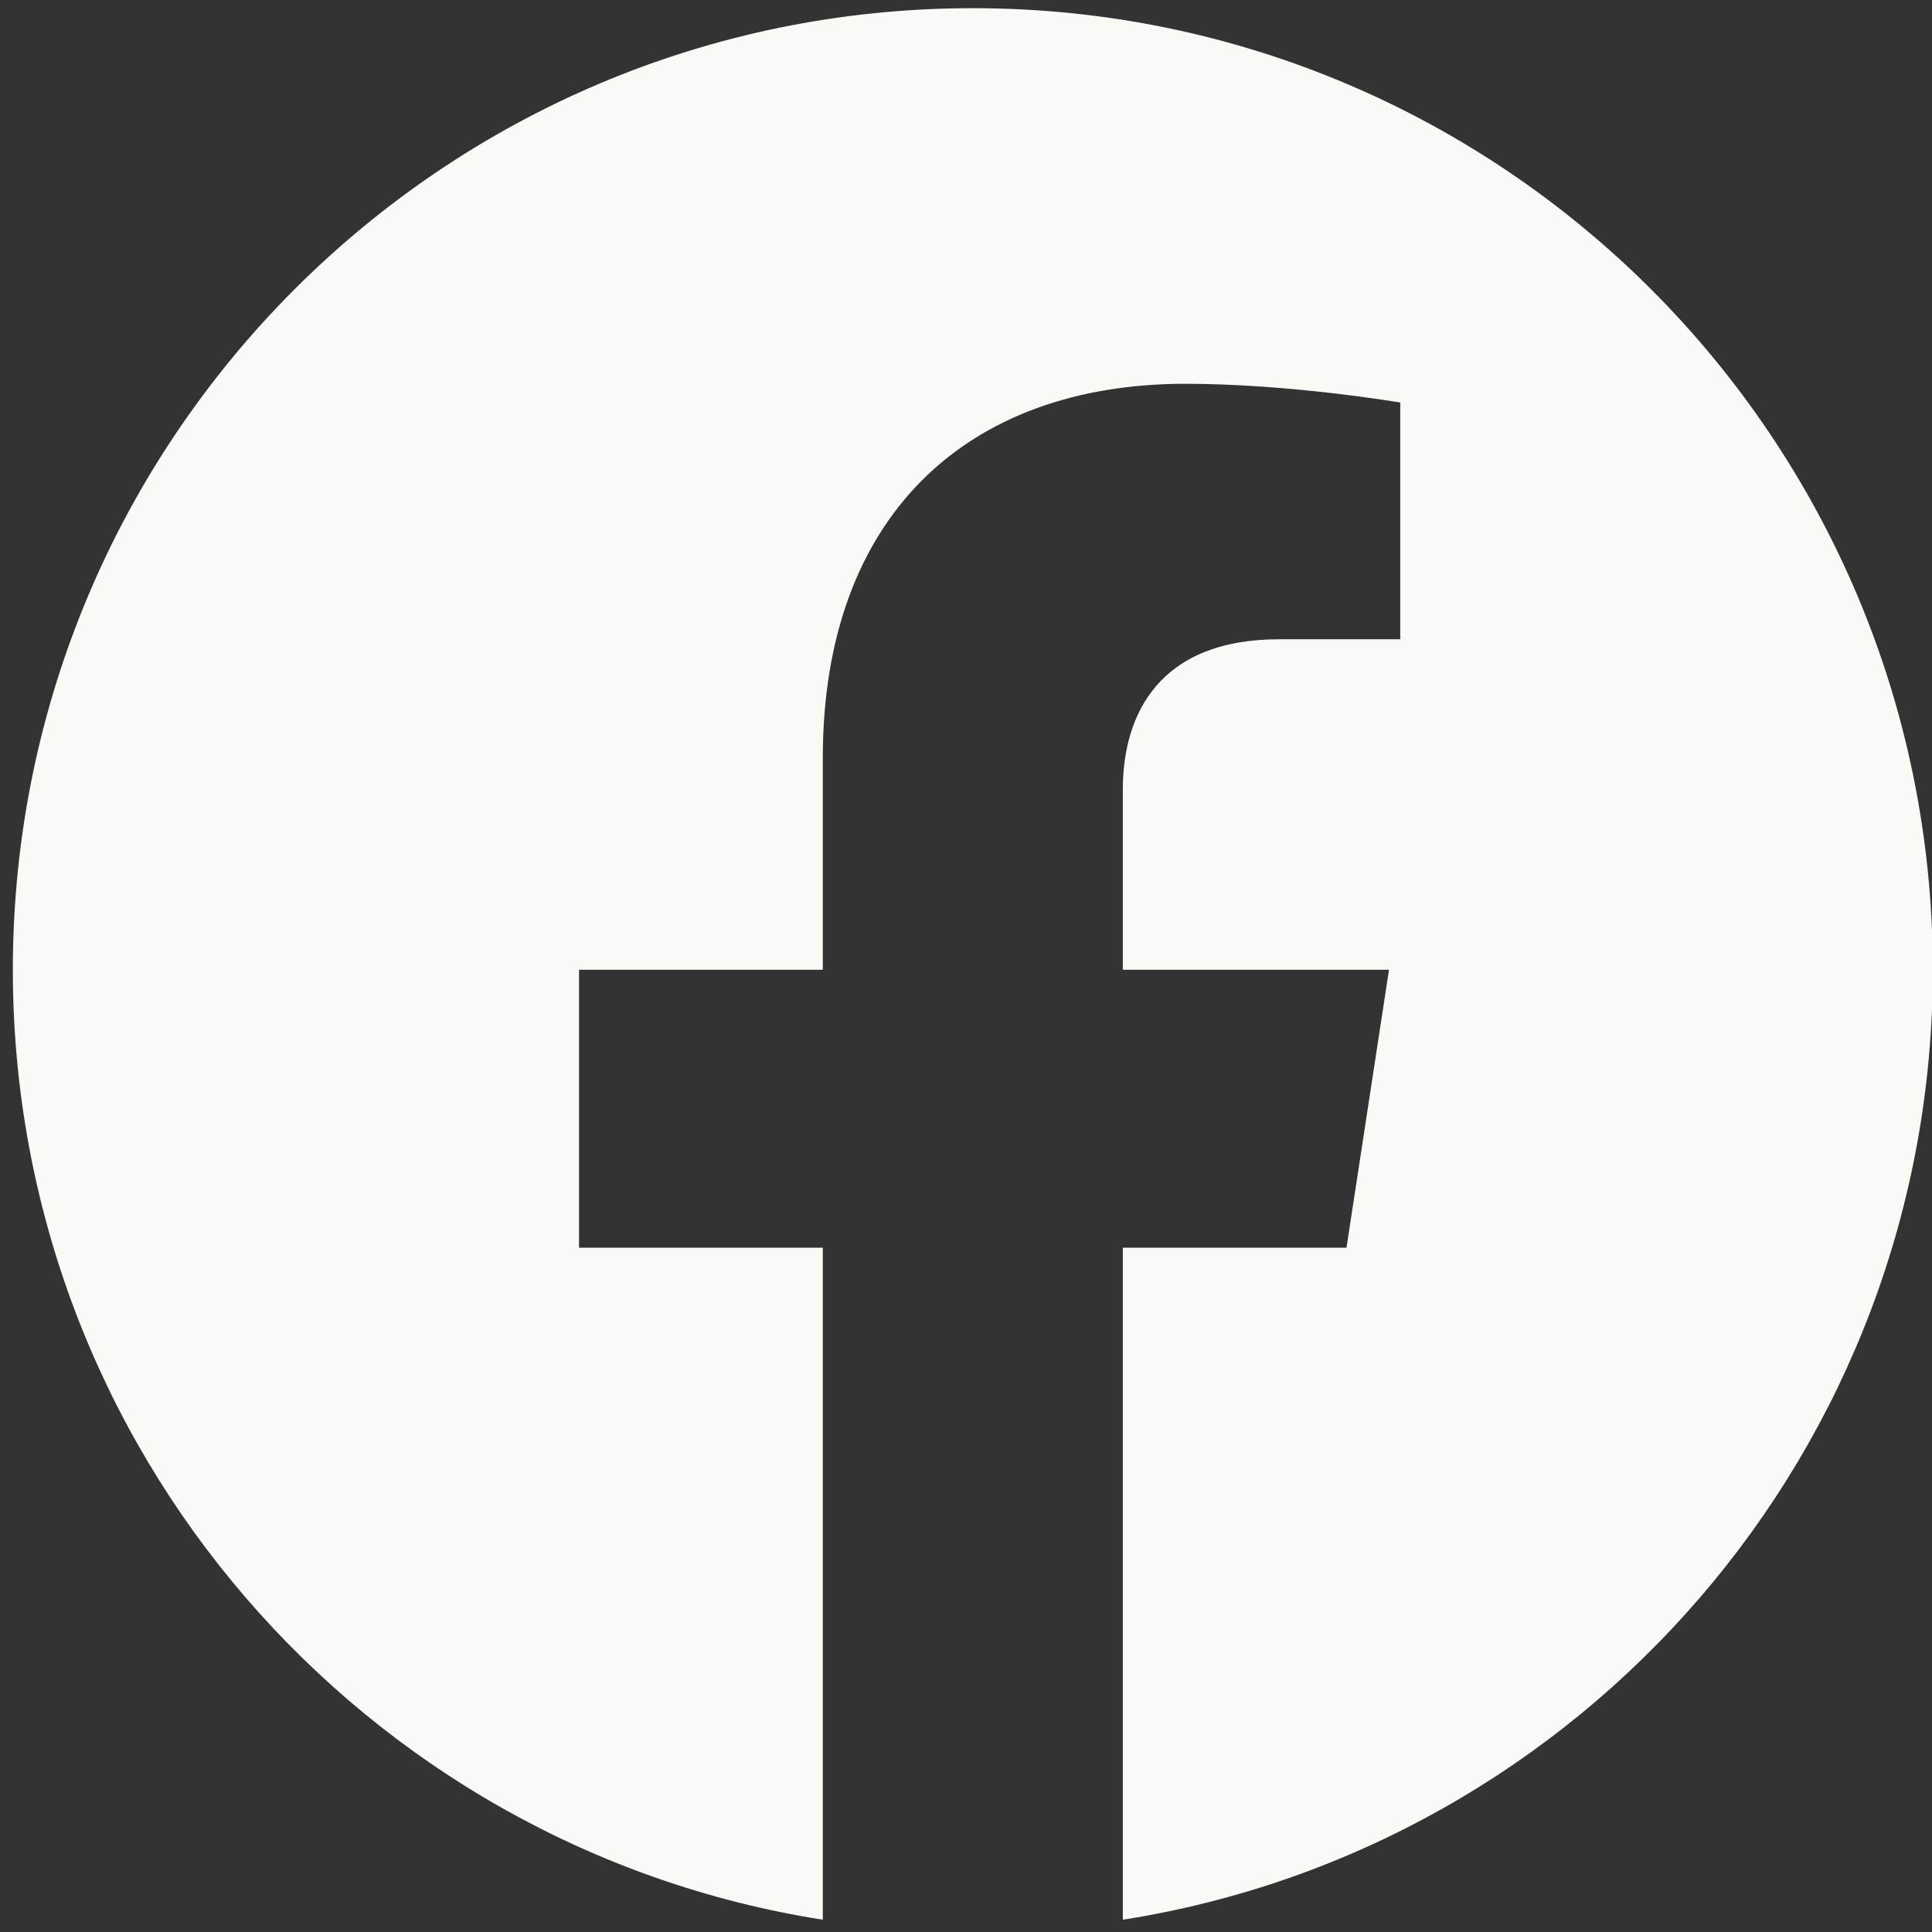 <svg width="17" height="17" viewBox="0 0 17 17" fill="none" xmlns="http://www.w3.org/2000/svg">
<rect x="0" y="0" width="17" height="17" fill="#333333" stroke="none"/>
<path d="M17.007 8.533C17.007 3.86 13.225 0.072 8.56 0.072C3.895 0.072 0.113 3.86 0.113 8.533C0.113 12.756 3.202 16.257 7.24 16.892V10.979H5.095V8.533H7.24V6.669C7.24 4.548 8.501 3.377 10.431 3.377C11.354 3.377 12.321 3.542 12.321 3.542V5.625H11.256C10.207 5.625 9.88 6.277 9.88 6.947V8.533H12.222L11.848 10.979H9.88V16.892C13.918 16.257 17.007 12.756 17.007 8.533Z" fill="#F9F9F6"/>
</svg>
